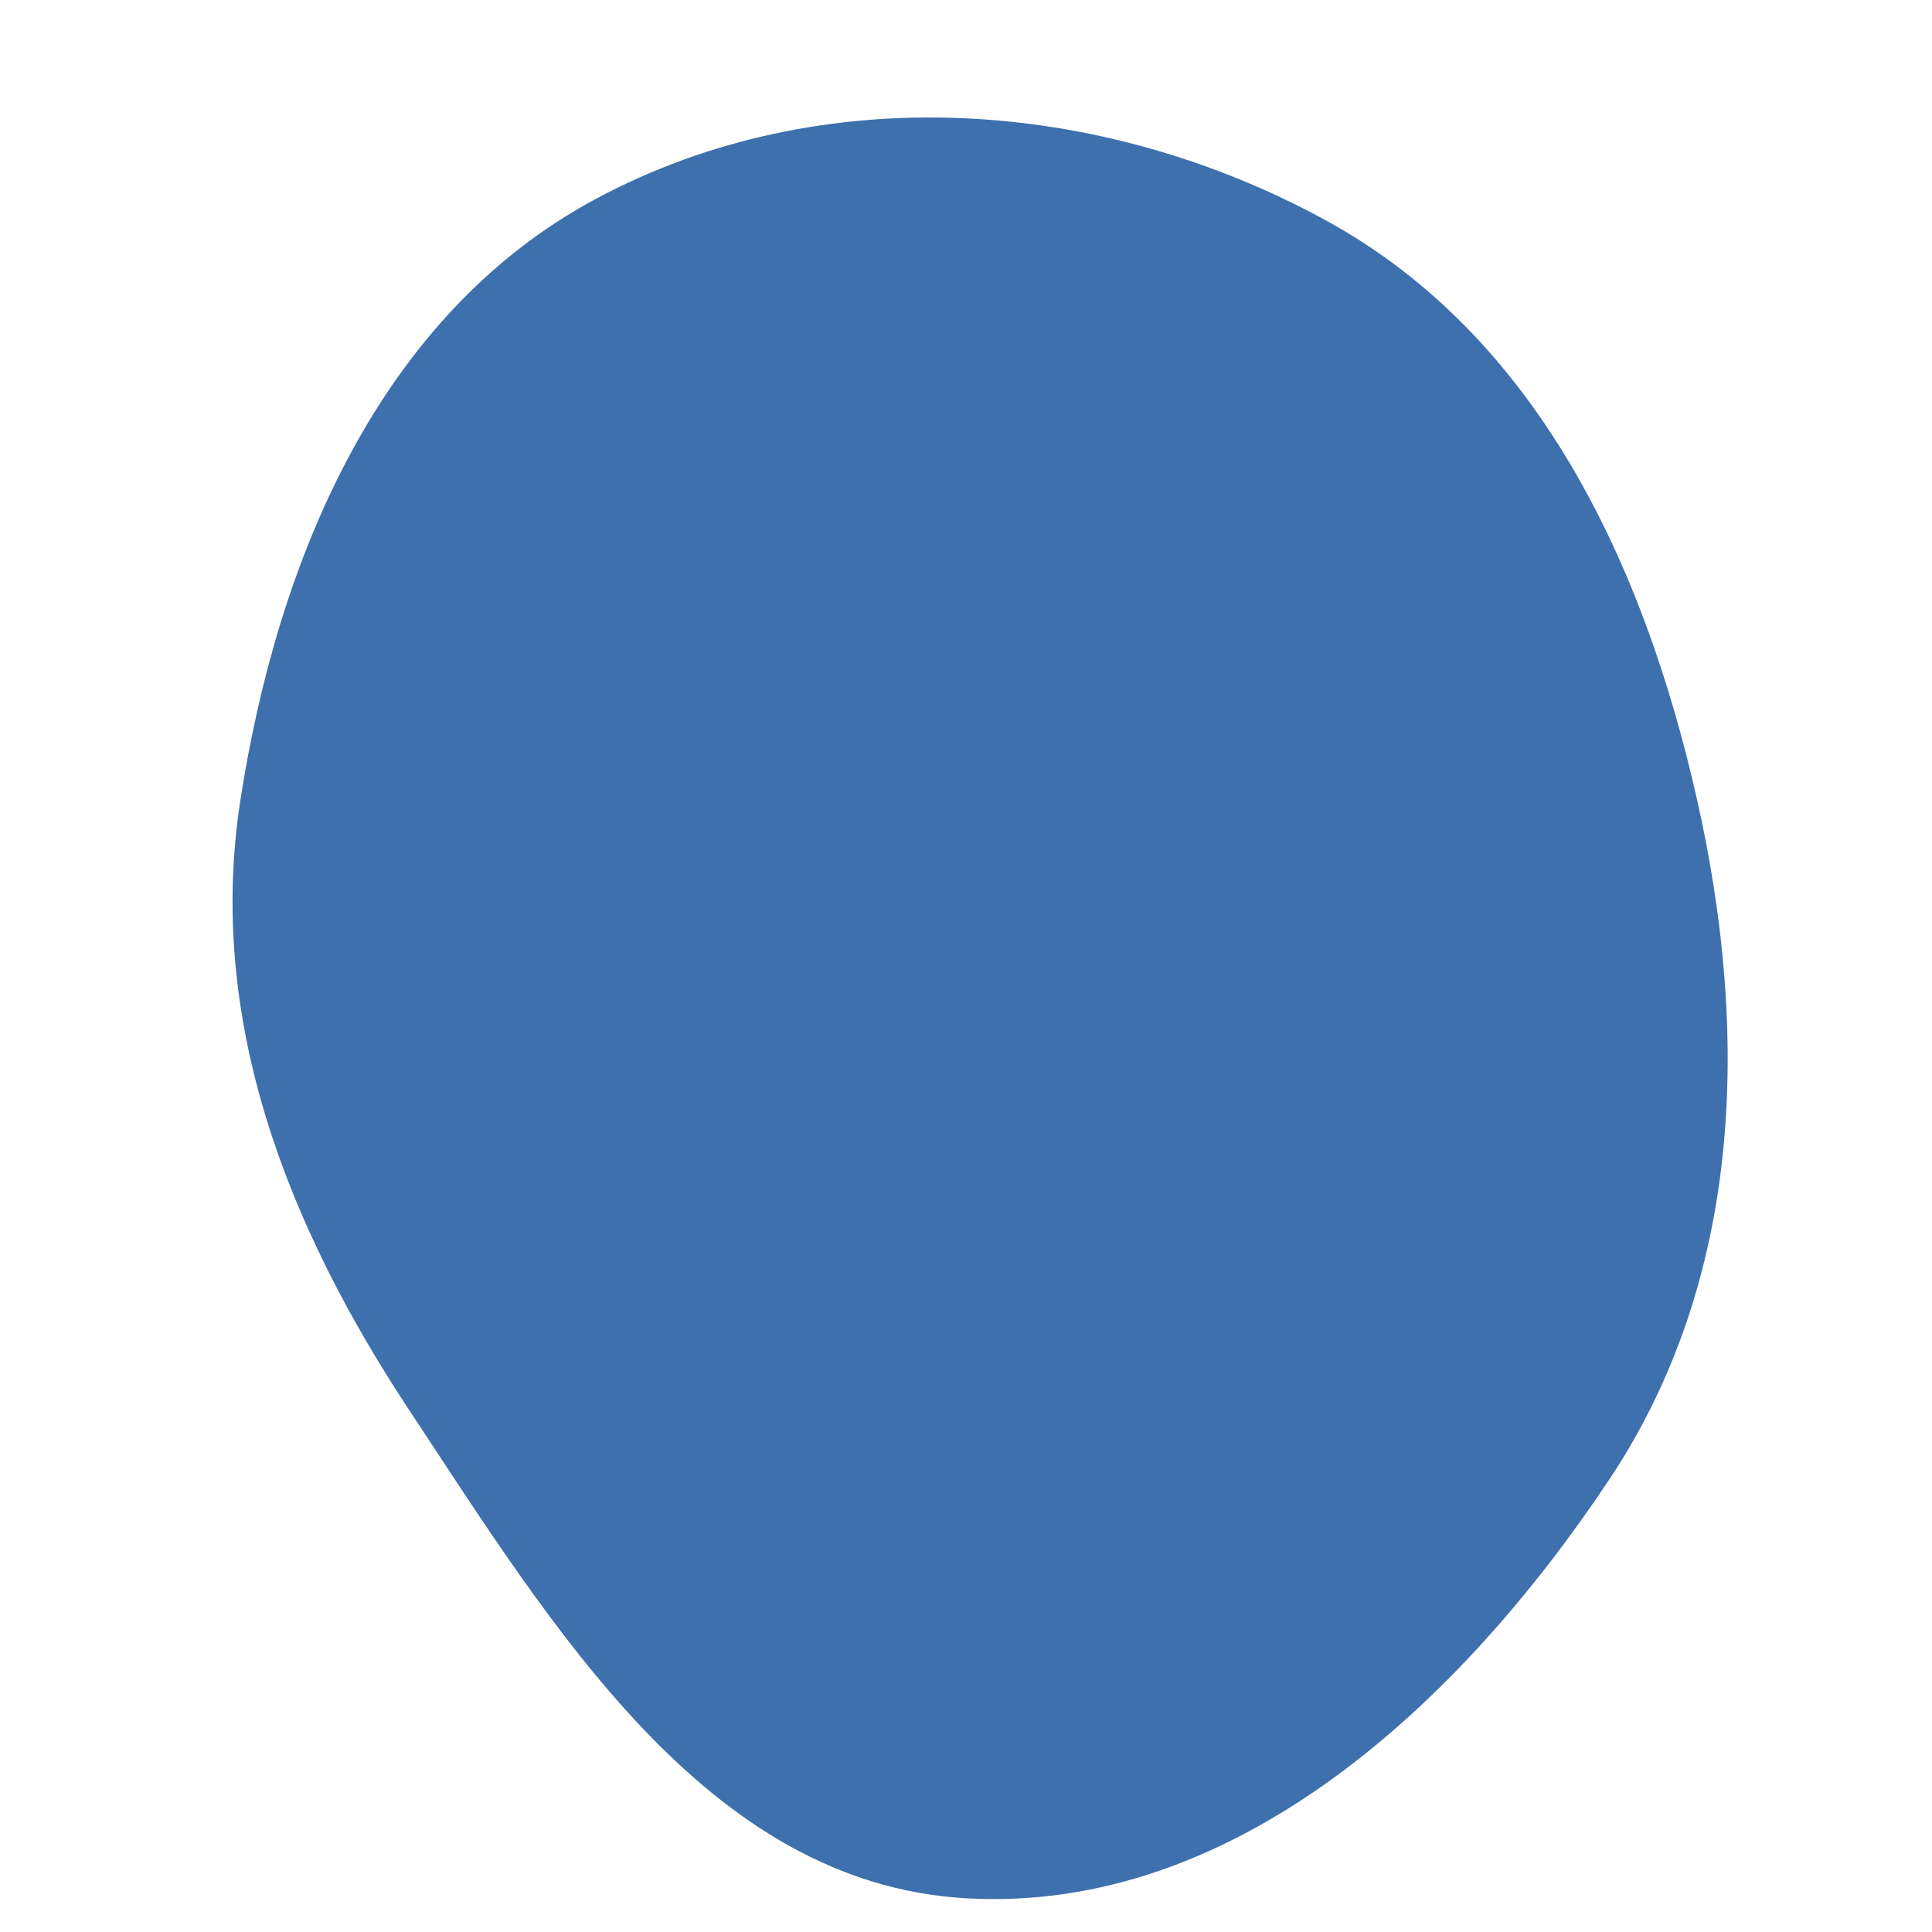<svg width="256" height="256" viewBox="0 0 256 256" xmlns="http://www.w3.org/2000/svg">
    <path stroke="none" stroke-width="0" fill="#3e70ad" d="M128,251.532C163.627,253.583,193.506,225.713,213.267,195.998C230.91,169.469,231.87,136.971,224.854,105.894C217.812,74.7,203.672,44.474,175.601,29.155C145.86,12.923,108.905,10.329,79.029,26.311C50.377,41.638,36.81,73.941,31.847,106.054C27.356,135.106,38.007,162.315,54.217,186.84C73.192,215.549,93.644,249.553,128,251.532"/>
</svg>